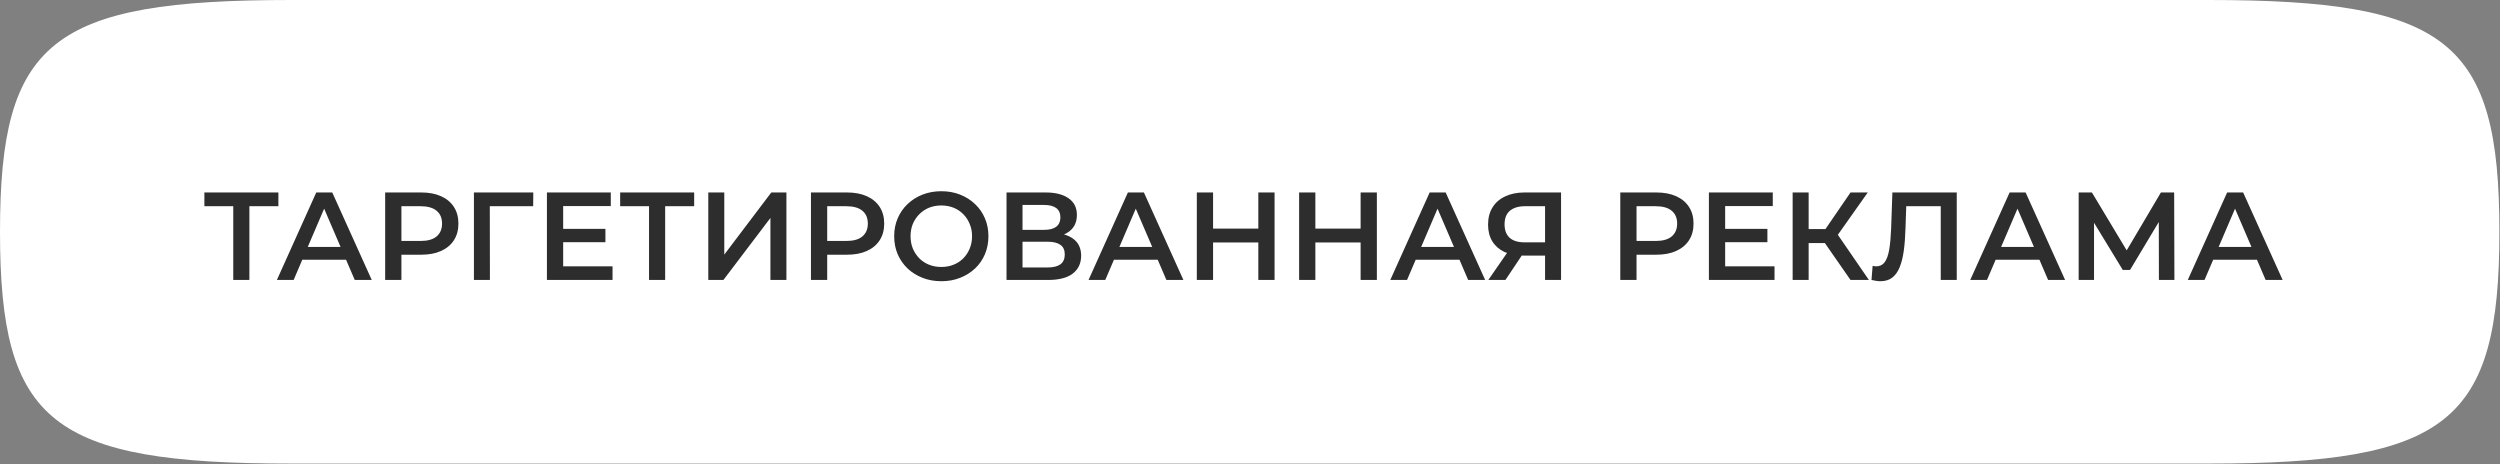<?xml version="1.0" encoding="UTF-8"?> <svg xmlns="http://www.w3.org/2000/svg" width="280" height="52" viewBox="0 0 280 52" fill="none"><rect x="0" y="0" width="280" height="52" fill="#808080" stroke="none"/> <path d="M0 25.961C0 4.582 5.759 0 32.626 0H247.306C274.174 0 279.932 4.582 279.932 25.961C279.932 47.34 274.174 51.922 247.306 51.922H32.626C5.759 51.922 0 47.34 0 25.961Z" fill="white"></path> <path d="M26.125 31.356V22.648L26.559 23.096H22.891V21.556H31.179V23.096H27.511L27.931 22.648V31.356H26.125ZM31.011 31.356L35.421 21.556H37.213L41.637 31.356H39.733L35.939 22.522H36.667L32.887 31.356H31.011ZM33.041 29.088L33.531 27.66H38.823L39.313 29.088H33.041ZM43.139 31.356V21.556H47.172C48.039 21.556 48.782 21.696 49.398 21.976C50.023 22.256 50.504 22.658 50.84 23.18C51.175 23.703 51.343 24.324 51.343 25.042C51.343 25.761 51.175 26.382 50.84 26.904C50.504 27.427 50.023 27.828 49.398 28.108C48.782 28.388 48.039 28.528 47.172 28.528H44.148L44.959 27.674V31.356H43.139ZM44.959 27.87L44.148 26.988H47.087C47.89 26.988 48.492 26.82 48.894 26.484C49.304 26.139 49.51 25.658 49.51 25.042C49.51 24.417 49.304 23.936 48.894 23.6C48.492 23.264 47.89 23.096 47.087 23.096H44.148L44.959 22.2V27.87ZM53.079 31.356V21.556H59.729L59.715 23.096H54.437L54.857 22.662L54.871 31.356H53.079ZM62.935 25.63H67.807V27.128H62.935V25.63ZM63.075 29.83H68.605V31.356H61.255V21.556H68.409V23.082H63.075V29.83ZM72.692 31.356V22.648L73.126 23.096H69.458V21.556H77.746V23.096H74.078L74.498 22.648V31.356H72.692ZM79.329 31.356V21.556H81.121V28.514L86.385 21.556H88.079V31.356H86.287V24.412L81.023 31.356H79.329ZM90.827 31.356V21.556H94.859C95.727 21.556 96.469 21.696 97.085 21.976C97.71 22.256 98.191 22.658 98.527 23.18C98.863 23.703 99.031 24.324 99.031 25.042C99.031 25.761 98.863 26.382 98.527 26.904C98.191 27.427 97.71 27.828 97.085 28.108C96.469 28.388 95.727 28.528 94.859 28.528H91.835L92.647 27.674V31.356H90.827ZM92.647 27.87L91.835 26.988H94.775C95.578 26.988 96.18 26.82 96.581 26.484C96.992 26.139 97.197 25.658 97.197 25.042C97.197 24.417 96.992 23.936 96.581 23.6C96.18 23.264 95.578 23.096 94.775 23.096H91.835L92.647 22.2V27.87ZM105.44 31.496C104.674 31.496 103.97 31.37 103.326 31.118C102.682 30.866 102.122 30.516 101.646 30.068C101.17 29.611 100.801 29.079 100.54 28.472C100.278 27.856 100.148 27.184 100.148 26.456C100.148 25.728 100.278 25.061 100.54 24.454C100.801 23.838 101.17 23.306 101.646 22.858C102.122 22.401 102.682 22.046 103.326 21.794C103.97 21.542 104.67 21.416 105.426 21.416C106.191 21.416 106.891 21.542 107.526 21.794C108.17 22.046 108.73 22.401 109.206 22.858C109.682 23.306 110.05 23.838 110.312 24.454C110.573 25.061 110.704 25.728 110.704 26.456C110.704 27.184 110.573 27.856 110.312 28.472C110.05 29.088 109.682 29.62 109.206 30.068C108.73 30.516 108.17 30.866 107.526 31.118C106.891 31.37 106.196 31.496 105.44 31.496ZM105.426 29.9C105.92 29.9 106.378 29.816 106.798 29.648C107.218 29.48 107.582 29.242 107.89 28.934C108.198 28.617 108.436 28.253 108.604 27.842C108.781 27.422 108.87 26.96 108.87 26.456C108.87 25.952 108.781 25.495 108.604 25.084C108.436 24.664 108.198 24.3 107.89 23.992C107.582 23.675 107.218 23.432 106.798 23.264C106.378 23.096 105.92 23.012 105.426 23.012C104.931 23.012 104.474 23.096 104.054 23.264C103.643 23.432 103.279 23.675 102.962 23.992C102.654 24.3 102.411 24.664 102.234 25.084C102.066 25.495 101.982 25.952 101.982 26.456C101.982 26.951 102.066 27.408 102.234 27.828C102.411 28.248 102.654 28.617 102.962 28.934C103.27 29.242 103.634 29.48 104.054 29.648C104.474 29.816 104.931 29.9 105.426 29.9ZM112.73 31.356V21.556H117.112C118.213 21.556 119.072 21.776 119.688 22.214C120.304 22.644 120.612 23.264 120.612 24.076C120.612 24.879 120.318 25.5 119.73 25.938C119.142 26.368 118.367 26.582 117.406 26.582L117.658 26.078C118.75 26.078 119.594 26.298 120.192 26.736C120.789 27.175 121.088 27.81 121.088 28.64C121.088 29.49 120.775 30.157 120.15 30.642C119.524 31.118 118.6 31.356 117.378 31.356H112.73ZM114.522 29.956H117.322C117.956 29.956 118.437 29.84 118.764 29.606C119.09 29.364 119.254 28.995 119.254 28.5C119.254 28.006 119.09 27.646 118.764 27.422C118.437 27.189 117.956 27.072 117.322 27.072H114.522V29.956ZM114.522 25.742H116.958C117.546 25.742 117.994 25.626 118.302 25.392C118.61 25.15 118.764 24.804 118.764 24.356C118.764 23.89 118.61 23.54 118.302 23.306C117.994 23.073 117.546 22.956 116.958 22.956H114.522V25.742ZM121.915 31.356L126.325 21.556H128.117L132.541 31.356H130.637L126.843 22.522H127.571L123.791 31.356H121.915ZM123.945 29.088L124.435 27.66H129.727L130.217 29.088H123.945ZM140.932 21.556H142.752V31.356H140.932V21.556ZM135.864 31.356H134.044V21.556H135.864V31.356ZM141.072 27.156H135.71V25.602H141.072V27.156ZM152.389 21.556H154.209V31.356H152.389V21.556ZM147.321 31.356H145.501V21.556H147.321V31.356ZM152.529 27.156H147.167V25.602H152.529V27.156ZM155.712 31.356L160.122 21.556H161.914L166.338 31.356H164.434L160.64 22.522H161.368L157.588 31.356H155.712ZM157.742 29.088L158.232 27.66H163.524L164.014 29.088H157.742ZM173.047 31.356V28.22L173.495 28.626H170.625C169.803 28.626 169.094 28.491 168.497 28.22C167.909 27.94 167.456 27.544 167.139 27.03C166.821 26.508 166.663 25.882 166.663 25.154C166.663 24.398 166.831 23.754 167.167 23.222C167.503 22.681 167.979 22.27 168.595 21.99C169.211 21.701 169.934 21.556 170.765 21.556H174.839V31.356H173.047ZM166.691 31.356L169.113 27.856H170.947L168.609 31.356H166.691ZM173.047 27.632V22.592L173.495 23.096H170.821C170.074 23.096 169.5 23.269 169.099 23.614C168.707 23.95 168.511 24.454 168.511 25.126C168.511 25.77 168.697 26.27 169.071 26.624C169.453 26.97 170.013 27.142 170.751 27.142H173.495L173.047 27.632ZM181.472 31.356V21.556H185.504C186.372 21.556 187.114 21.696 187.73 21.976C188.355 22.256 188.836 22.658 189.172 23.18C189.508 23.703 189.676 24.324 189.676 25.042C189.676 25.761 189.508 26.382 189.172 26.904C188.836 27.427 188.355 27.828 187.73 28.108C187.114 28.388 186.372 28.528 185.504 28.528H182.48L183.292 27.674V31.356H181.472ZM183.292 27.87L182.48 26.988H185.42C186.222 26.988 186.824 26.82 187.226 26.484C187.636 26.139 187.842 25.658 187.842 25.042C187.842 24.417 187.636 23.936 187.226 23.6C186.824 23.264 186.222 23.096 185.42 23.096H182.48L183.292 22.2V27.87ZM193.077 25.63H197.949V27.128H193.077V25.63ZM193.217 29.83H198.747V31.356H191.397V21.556H198.551V23.082H193.217V29.83ZM207.258 31.356L203.94 26.582L205.41 25.672L209.316 31.356H207.258ZM200.776 31.356V21.556H202.568V31.356H200.776ZM202.022 27.226V25.658H205.326V27.226H202.022ZM205.578 26.666L203.912 26.442L207.258 21.556H209.19L205.578 26.666ZM210.602 31.496C210.443 31.496 210.285 31.482 210.126 31.454C209.967 31.426 209.795 31.394 209.608 31.356L209.734 29.774C209.865 29.812 210.005 29.83 210.154 29.83C210.546 29.83 210.859 29.672 211.092 29.354C211.325 29.028 211.493 28.552 211.596 27.926C211.699 27.301 211.769 26.531 211.806 25.616L211.946 21.556H219.156V31.356H217.364V22.648L217.784 23.096H213.122L213.514 22.634L213.416 25.546C213.388 26.517 213.323 27.371 213.22 28.108C213.117 28.846 212.959 29.466 212.744 29.97C212.539 30.465 212.263 30.843 211.918 31.104C211.573 31.366 211.134 31.496 210.602 31.496ZM220.667 31.356L225.077 21.556H226.869L231.293 31.356H229.389L225.595 22.522H226.323L222.543 31.356H220.667ZM222.697 29.088L223.187 27.66H228.479L228.969 29.088H222.697ZM232.81 31.356V21.556H234.294L238.592 28.71H237.794L242.022 21.556H243.506L243.534 31.356H241.798L241.784 24.258H242.148L238.564 30.236H237.752L234.112 24.258H234.532V31.356H232.81ZM245.03 31.356L249.44 21.556H251.232L255.656 31.356H253.752L249.958 22.522H250.686L246.906 31.356H245.03ZM247.06 29.088L247.55 27.66H252.842L253.332 29.088H247.06Z" fill="#2D2D2D"></path> </svg> 